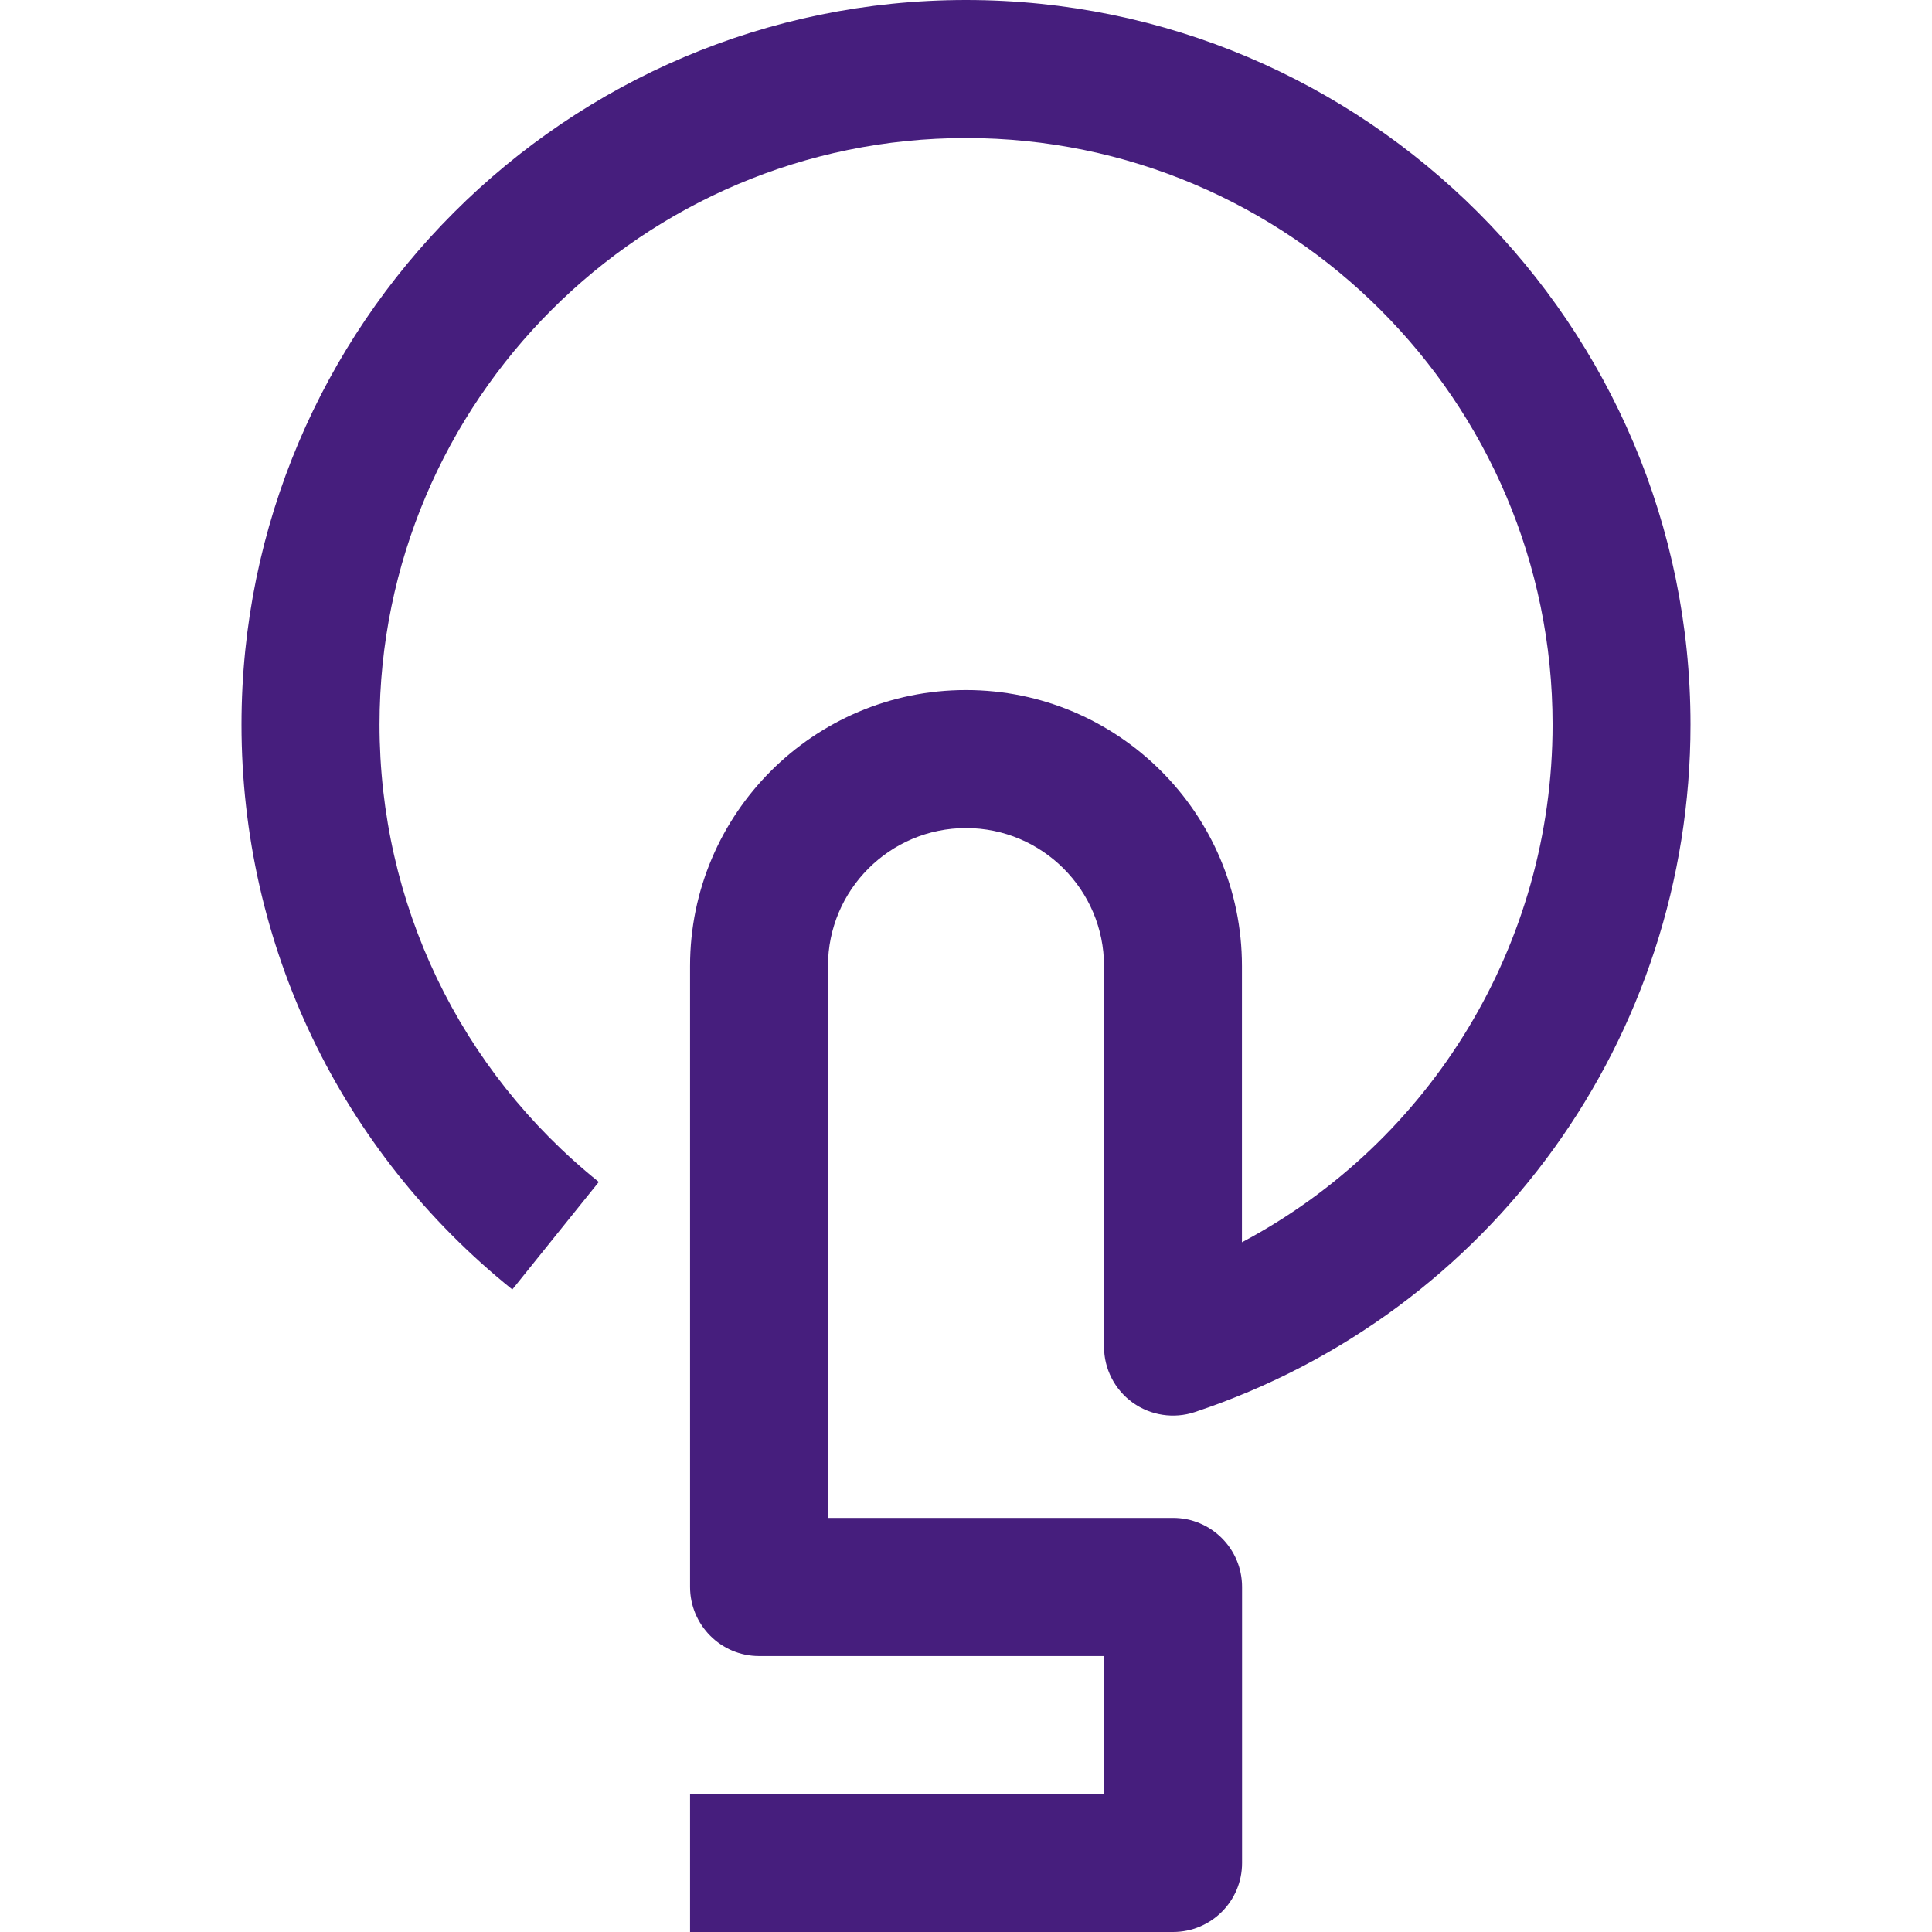 <svg width="100" height="100" viewBox="0 0 100 100" fill="none" xmlns="http://www.w3.org/2000/svg">
<path d="M58.628 72.6C59.556 73.267 60.756 73.45 61.844 73.089C77.194 67.983 87.5 53.683 87.5 37.5C87.5 16.822 70.683 0 50 0C29.322 0 12.5 16.822 12.5 37.5C12.5 48.922 17.611 59.578 26.517 66.744L30.994 61.178C23.778 55.378 19.644 46.744 19.644 37.5C19.644 20.761 33.261 7.144 50 7.144C66.744 7.144 80.361 20.767 80.361 37.5C80.361 48.872 74.072 59.1 64.283 64.3V50C64.283 42.122 57.878 35.717 50 35.717C42.122 35.717 35.717 42.122 35.717 50V82.139C35.717 84.111 37.317 85.717 39.289 85.717H57.15V92.861H35.717V100H60.717C62.689 100 64.289 98.406 64.289 96.428V82.139C64.289 80.172 62.694 78.567 60.717 78.567H42.856V50C42.856 46.061 46.061 42.861 50 42.861C53.939 42.861 57.144 46.061 57.144 50V69.706C57.144 70.85 57.694 71.928 58.628 72.6Z" fill="#461E7D"/>
</svg>
